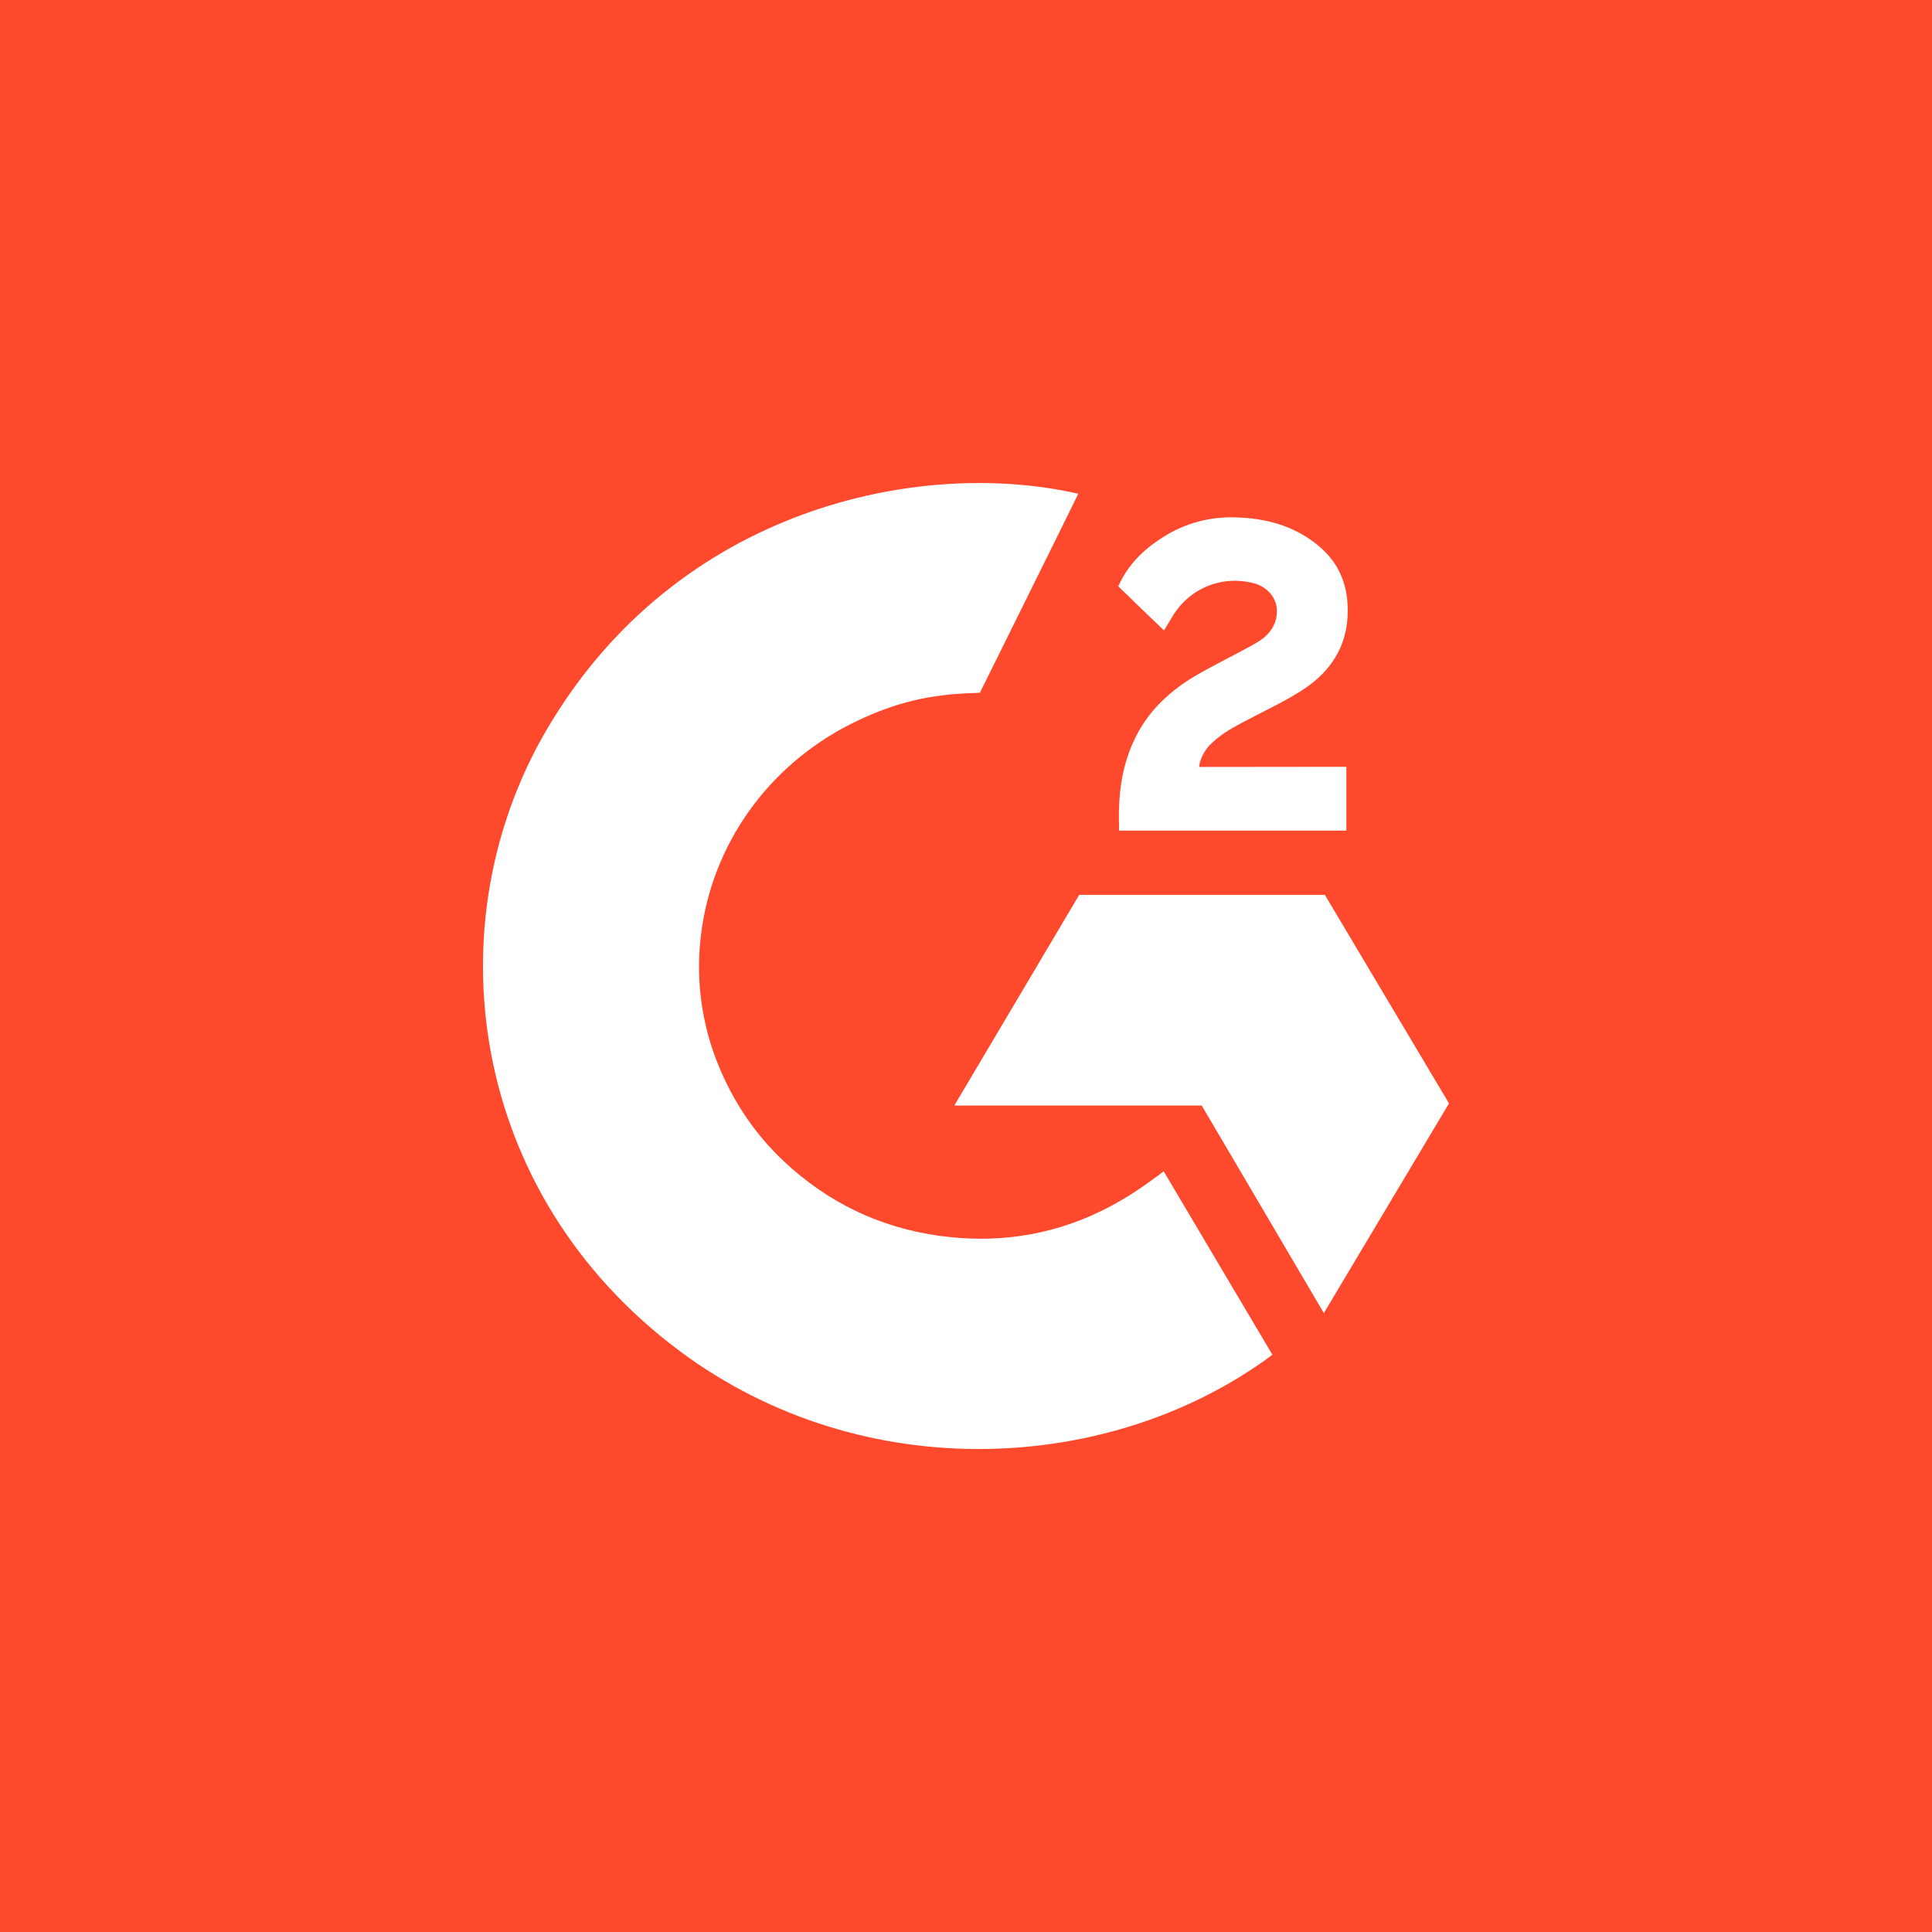<svg width="40" height="40" viewBox="0 0 40 40" fill="none" xmlns="http://www.w3.org/2000/svg">
<rect width="40" height="40" fill="#FF492C"/>
<g clip-path="url(#clip0_11376_11758)">
<path d="M24.092 24.249C24.849 25.526 25.597 26.788 26.344 28.049C23.035 30.514 17.886 30.811 14.074 27.973C9.688 24.705 8.967 19.128 11.315 15.113C14.016 10.495 19.07 9.474 22.325 10.223C22.237 10.409 20.288 14.342 20.288 14.342C20.288 14.342 20.134 14.352 20.046 14.353C19.084 14.393 18.368 14.611 17.6 14.997C16.758 15.425 16.036 16.046 15.497 16.808C14.959 17.57 14.62 18.448 14.512 19.366C14.398 20.298 14.531 21.242 14.896 22.109C15.206 22.843 15.643 23.494 16.23 24.044C17.13 24.889 18.2 25.412 19.441 25.585C20.617 25.749 21.747 25.587 22.806 25.069C23.203 24.875 23.541 24.661 23.937 24.367C23.987 24.335 24.032 24.295 24.092 24.249Z" fill="white"/>
<path d="M24.1 13.053C23.908 12.869 23.73 12.699 23.553 12.528C23.447 12.427 23.345 12.321 23.237 12.222C23.198 12.186 23.153 12.137 23.153 12.137C23.153 12.137 23.19 12.061 23.205 12.03C23.413 11.625 23.737 11.329 24.123 11.094C24.549 10.832 25.045 10.699 25.549 10.711C26.194 10.723 26.793 10.88 27.299 11.3C27.672 11.611 27.864 12.005 27.898 12.475C27.954 13.268 27.616 13.875 26.946 14.299C26.553 14.549 26.128 14.741 25.702 14.97C25.468 15.096 25.267 15.207 25.037 15.435C24.835 15.664 24.826 15.879 24.826 15.879L27.875 15.876V17.197H23.168C23.168 17.197 23.168 17.107 23.168 17.069C23.15 16.42 23.228 15.809 23.533 15.219C23.814 14.678 24.251 14.282 24.776 13.977C25.181 13.742 25.606 13.542 26.012 13.309C26.262 13.164 26.438 12.953 26.437 12.646C26.437 12.383 26.24 12.149 25.959 12.076C25.296 11.902 24.621 12.18 24.27 12.77C24.219 12.856 24.166 12.942 24.1 13.053Z" fill="white"/>
<path d="M30 22.845L27.43 18.527H22.344L19.757 22.89H24.881L27.409 27.186L30 22.845Z" fill="white"/>
</g>
<defs>
<clipPath id="clip0_11376_11758">
<rect width="20" height="20" fill="white" transform="translate(10 10)"/>
</clipPath>
</defs>
</svg>

